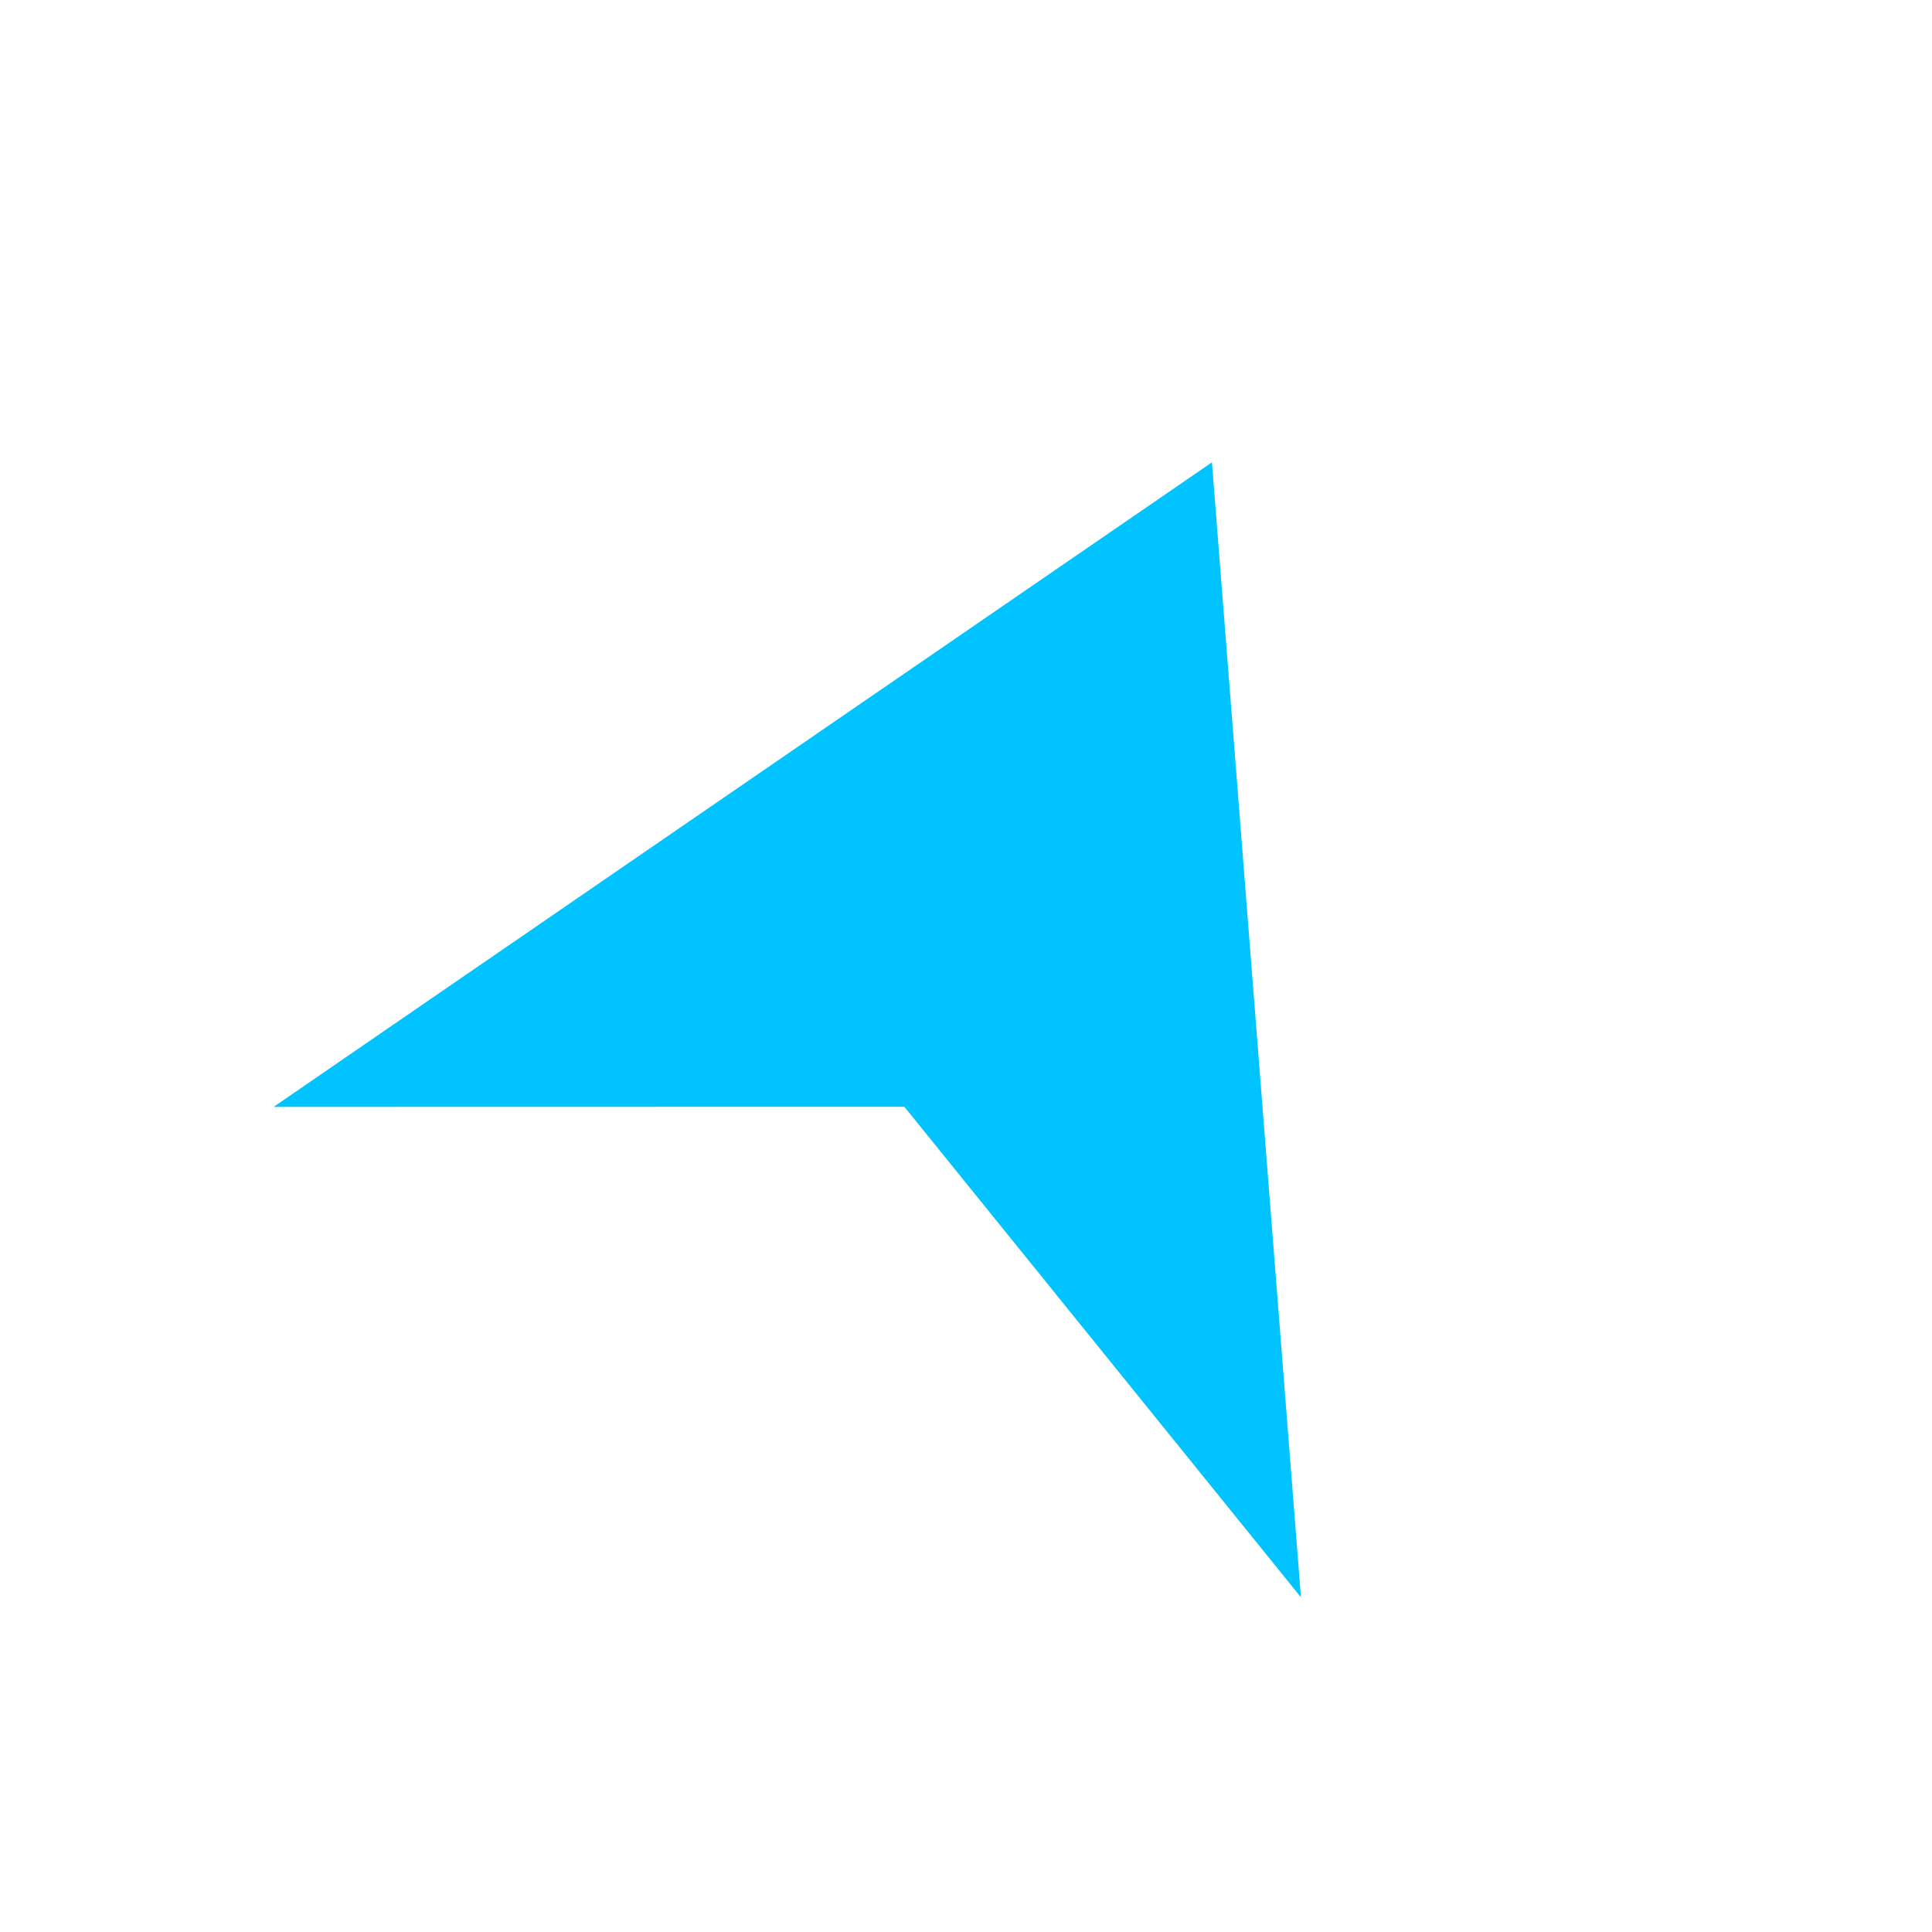 <?xml version="1.0" encoding="UTF-8"?>
<svg xmlns="http://www.w3.org/2000/svg" id="Layer_1" viewBox="0 0 300 300">
  <defs>
    <style>.cls-1{fill:#00c3ff;stroke-width:0px;}</style>
  </defs>
  <polygon class="cls-1" points="188.19 71.79 195.1 159.91 202.01 248.03 140.43 171.86 42.48 171.88 115.33 121.83 188.19 71.79"></polygon>
</svg>
